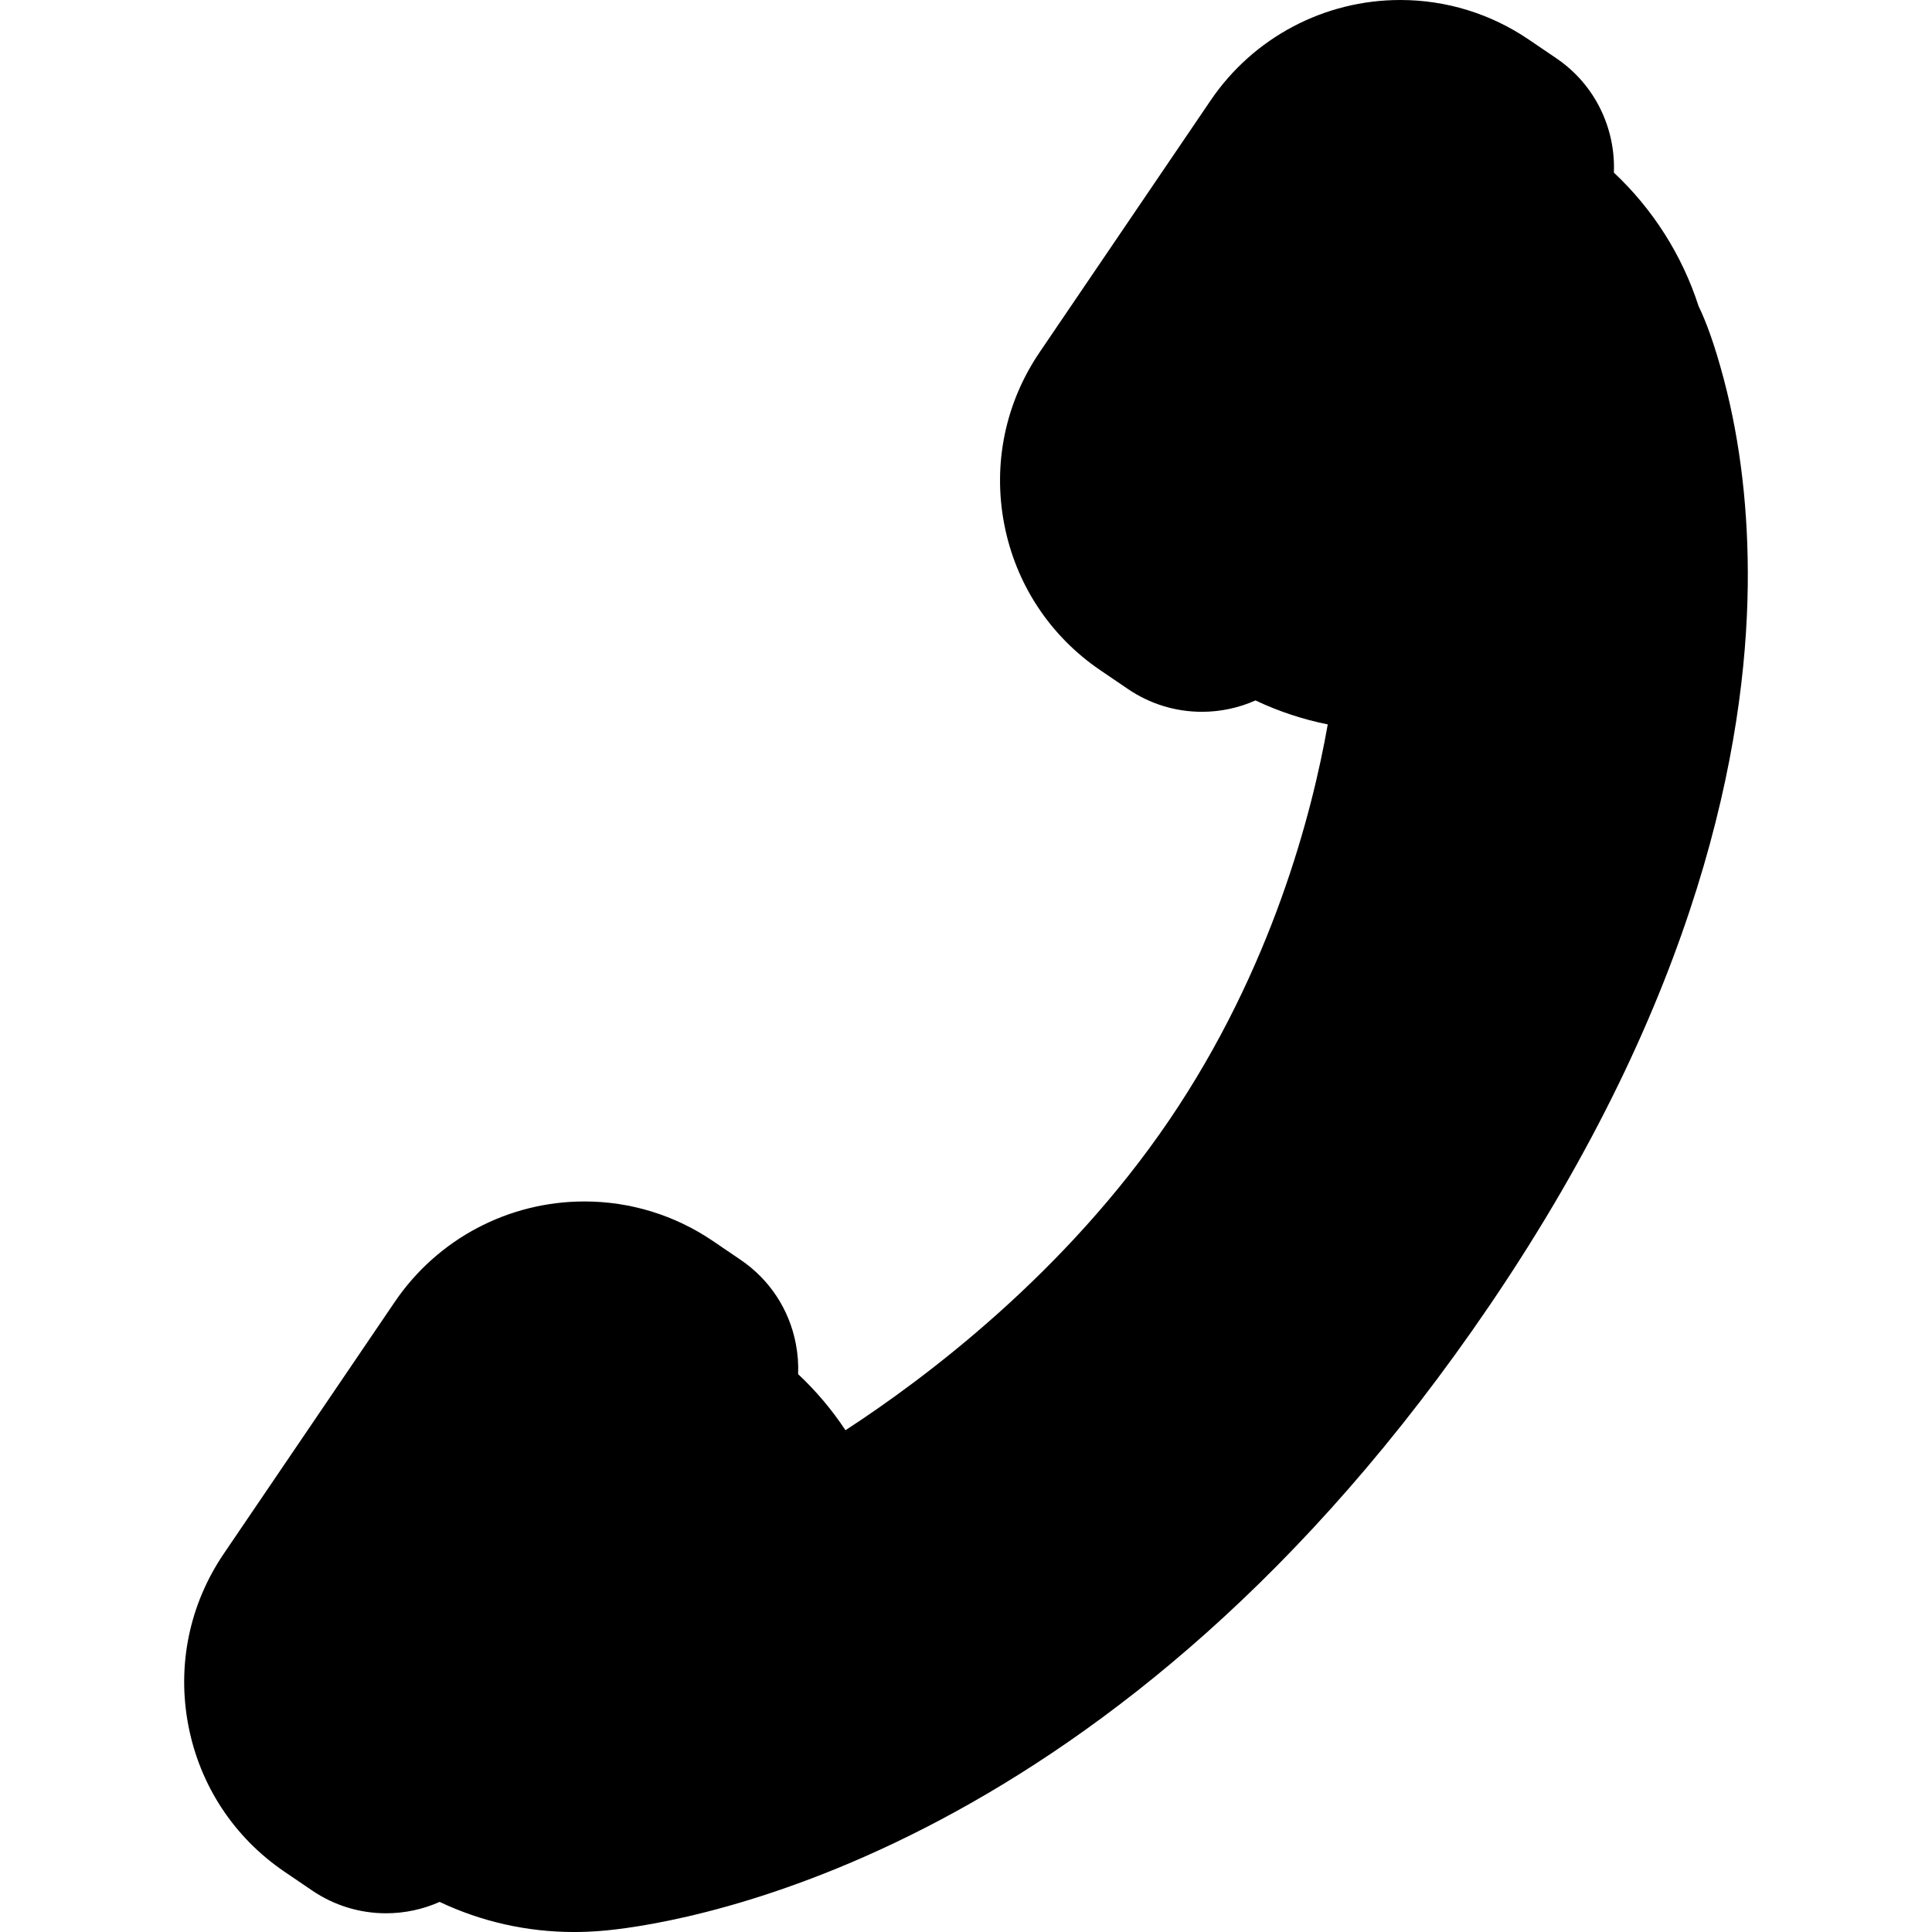 <?xml version="1.0" encoding="iso-8859-1"?>
<!-- Uploaded to: SVG Repo, www.svgrepo.com, Generator: SVG Repo Mixer Tools -->
<!DOCTYPE svg PUBLIC "-//W3C//DTD SVG 1.1//EN" "http://www.w3.org/Graphics/SVG/1.1/DTD/svg11.dtd">
<svg fill="#000000" height="800px" width="800px" version="1.1" id="Capa_1" xmlns="http://www.w3.org/2000/svg" xmlns:xlink="http://www.w3.org/1999/xlink" 
	 viewBox="0 0 198.618 198.618" xml:space="preserve">
<path d="M179.677,60.2c-0.189,16.208-4.939,42.192-26.495,73.936c-38.295,56.396-82.312,63.466-90.747,64.311
	c-0.027,0.003-0.128,0.012-0.155,0.015c-0.338,0.032-0.566,0.049-0.682,0.057c-0.859,0.066-1.728,0.101-2.581,0.101
	c-4.827,0-9.526-1.061-13.821-3.095c-1.708,0.76-3.58,1.169-5.507,1.169c-2.716,0-5.341-0.808-7.592-2.336l-2.839-1.929
	c-5.202-3.532-8.718-8.88-9.898-15.057c-1.181-6.178,0.115-12.445,3.648-17.648l17.58-25.888c4.388-6.462,11.675-10.32,19.493-10.32
	c4.724,0,9.293,1.406,13.212,4.067l2.839,1.929c2.987,2.027,5.007,5.099,5.685,8.647c0.198,1.037,0.275,2.078,0.233,3.108
	c1.84,1.724,3.475,3.662,4.868,5.767c8.251-5.367,22.593-16.138,33.288-31.887c10.569-15.564,14.706-31.64,16.292-40.675
	c-2.568-0.516-5.061-1.341-7.43-2.464c-1.708,0.761-3.58,1.169-5.507,1.169c-2.715,0-5.34-0.807-7.59-2.334l-2.84-1.93
	c-5.202-3.532-8.718-8.88-9.898-15.057c-1.181-6.178,0.115-12.445,3.648-17.648l17.58-25.889C128.848,3.857,136.135,0,143.953,0
	c4.725,0,9.293,1.406,13.212,4.068l2.837,1.926c4.009,2.723,6.093,7.234,5.912,11.753c3.993,3.74,7.01,8.472,8.707,13.724
	c0.758,1.558,1.638,3.903,2.591,7.502C178.936,45.481,179.765,52.624,179.677,60.2z"/>
</svg>